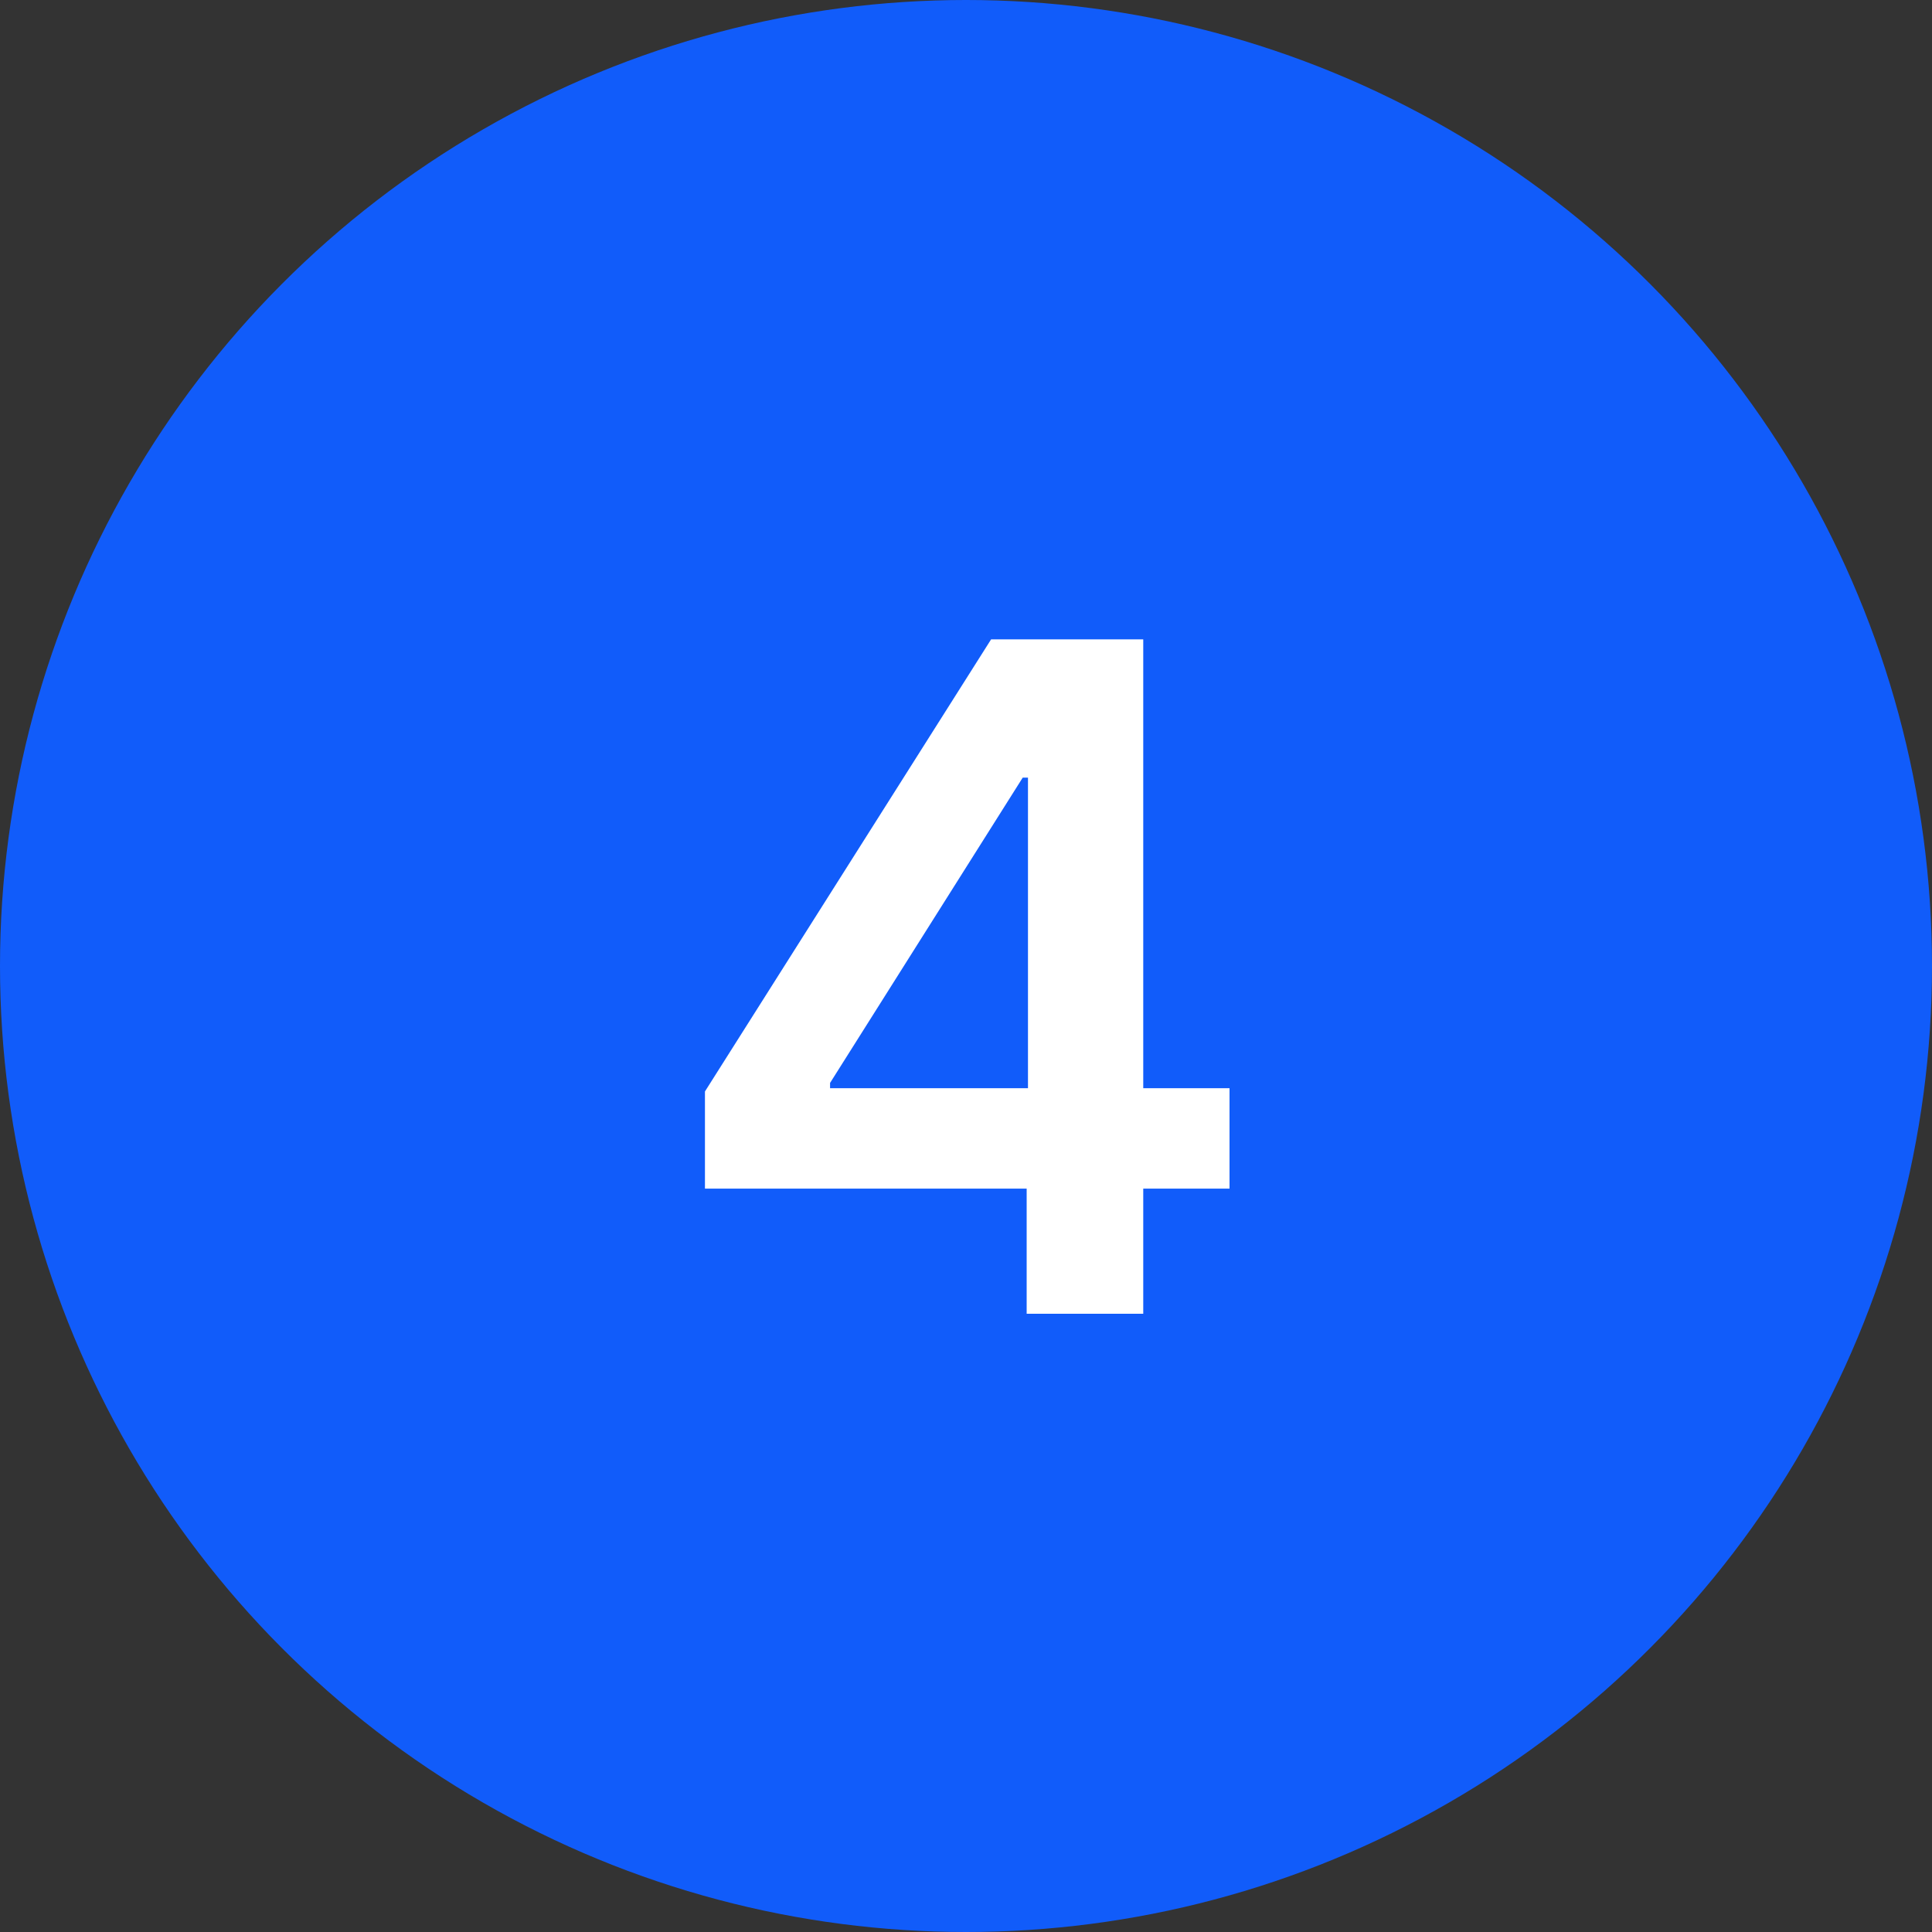 <?xml version="1.0" encoding="UTF-8"?>
<svg xmlns="http://www.w3.org/2000/svg" width="50" height="50" viewBox="0 0 50 50" fill="none">
  <rect x="0" y="0" width="50" height="50" fill="#333333" stroke="none"/>
  <g clip-path="url(#clip0_145_459)">
    <circle cx="25" cy="25" r="25" fill="#115CFA"></circle>
    <path d="M18.244 30.761V28.247L25.65 16.546H27.746V20.125H26.468L21.482 28.026V28.162H31.82V30.761H18.244ZM26.57 34V29.994L26.604 28.869V16.546H29.587V34H26.57Z" fill="white"></path>
  </g>
  <defs>
    <clipPath id="clip0_145_459">
      <rect width="50" height="50" fill="white"></rect>
    </clipPath>
  </defs>
</svg>
